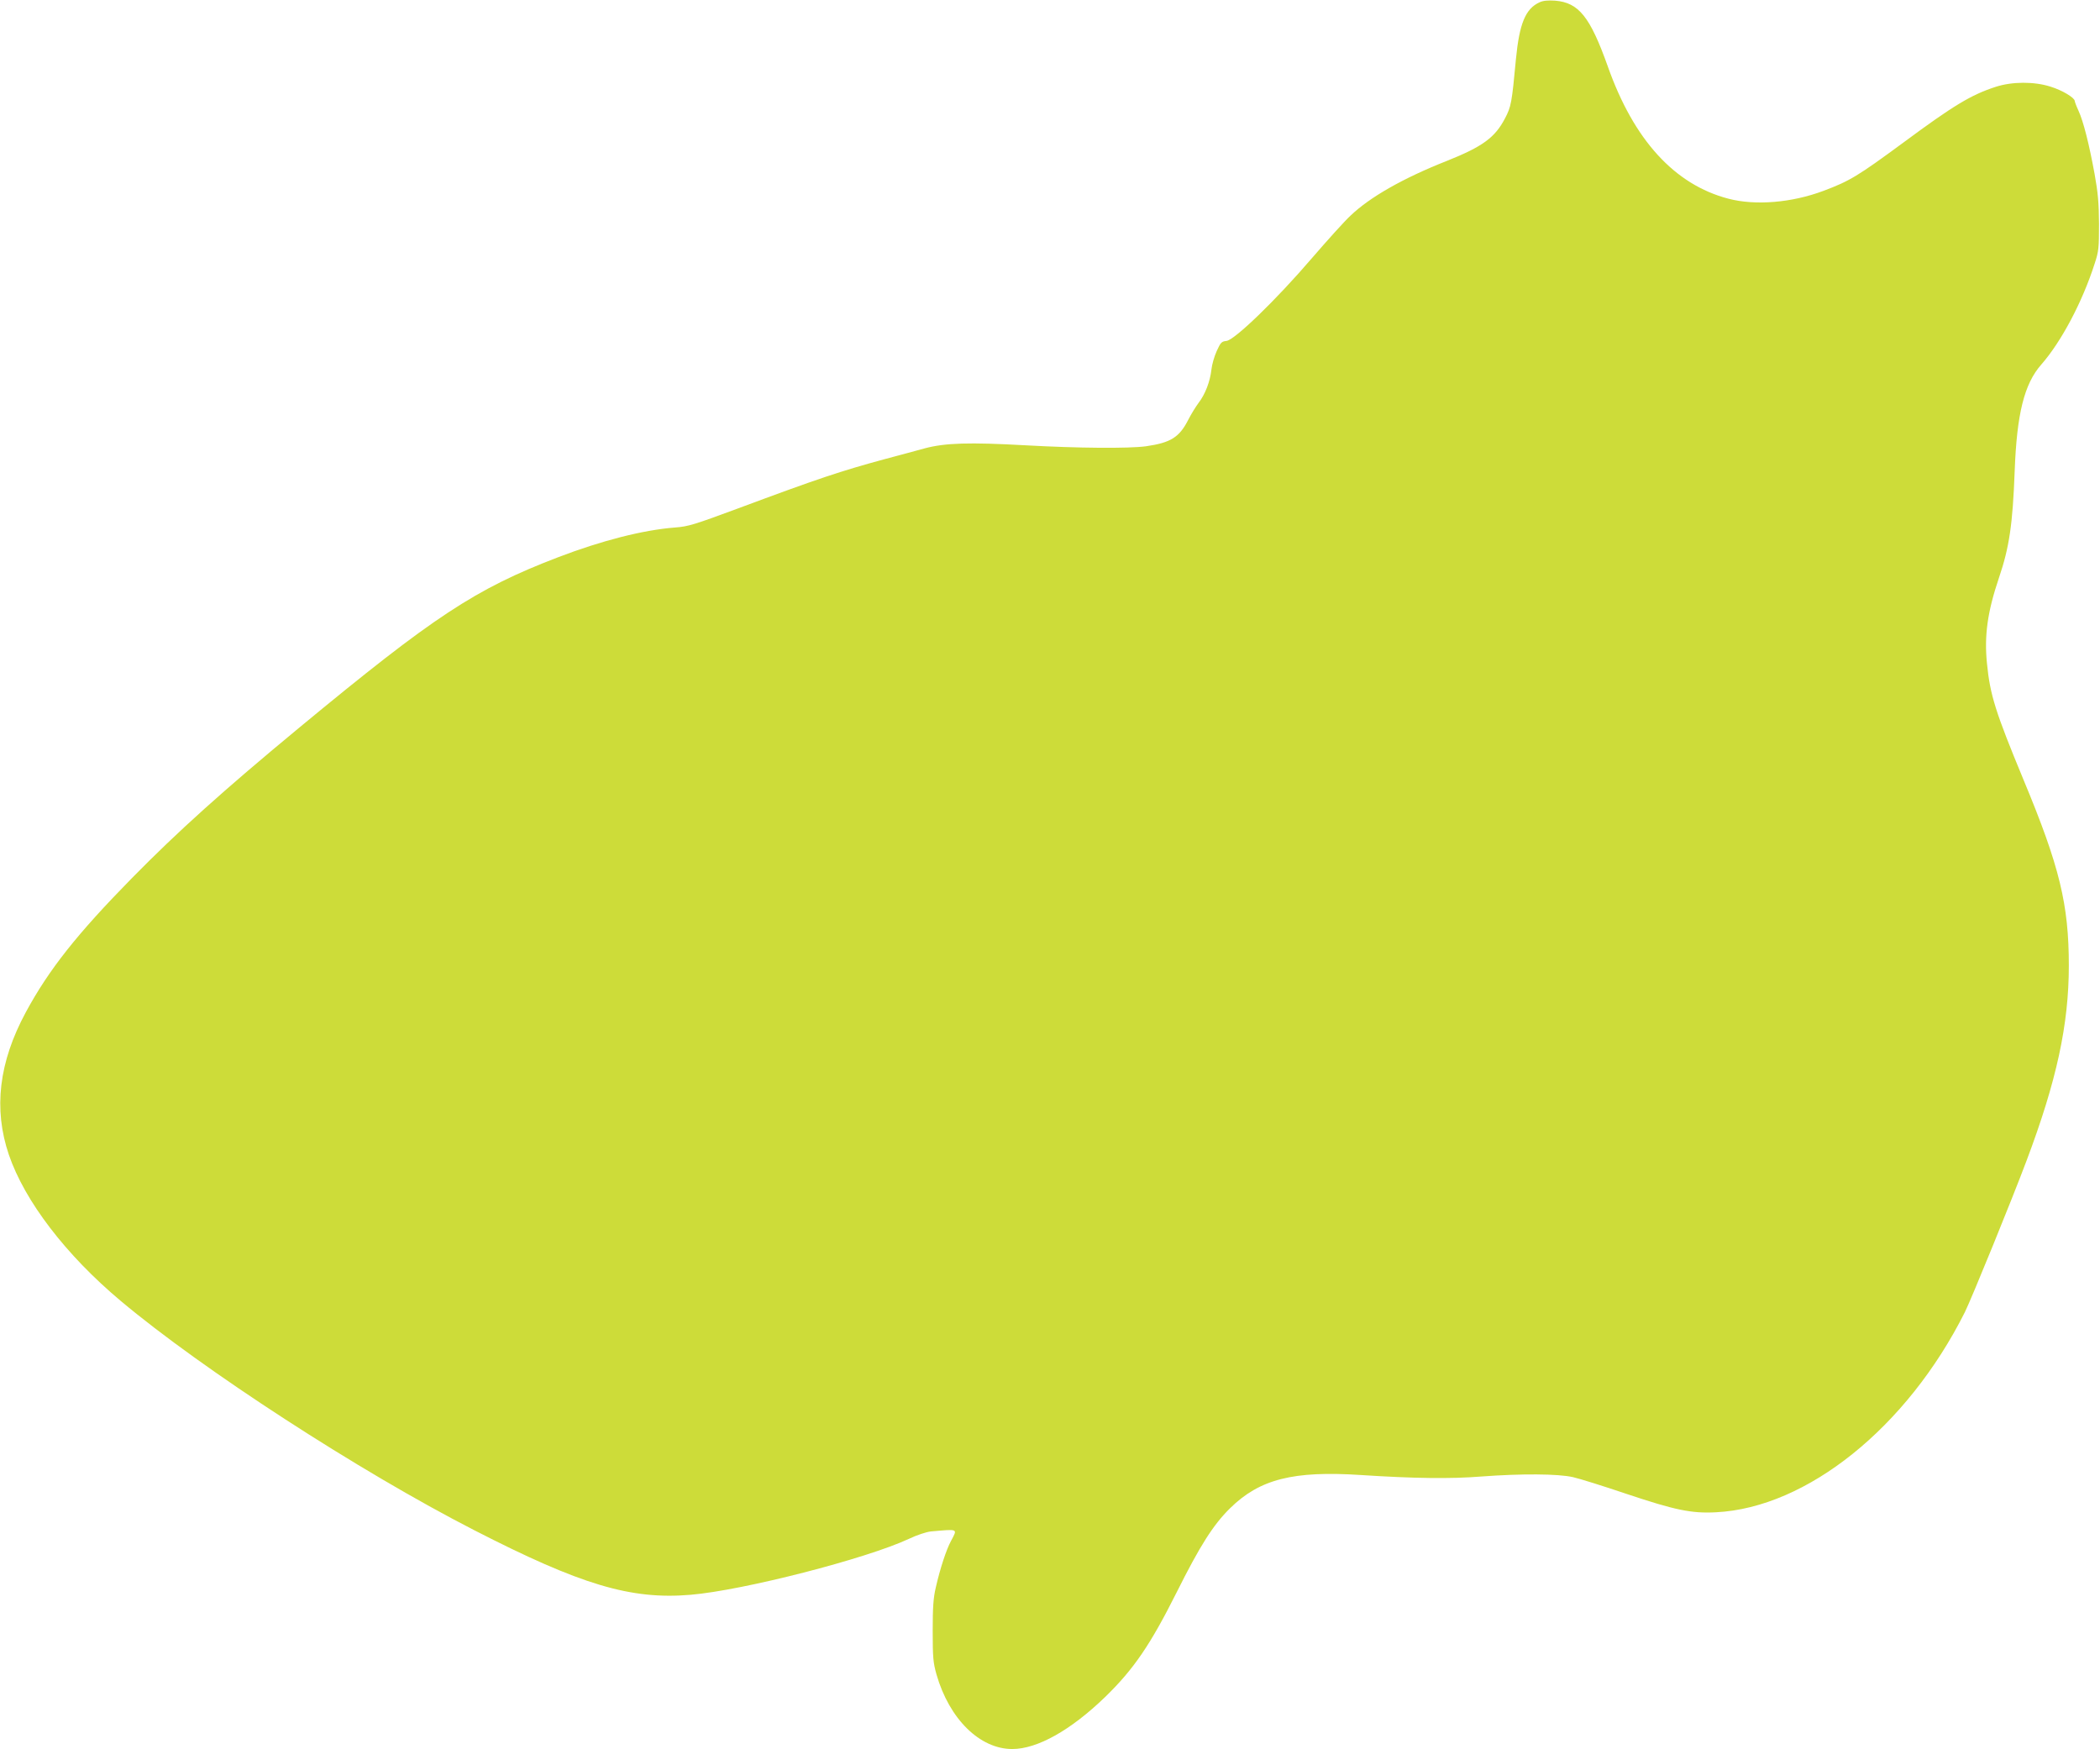 <?xml version="1.0" standalone="no"?>
<!DOCTYPE svg PUBLIC "-//W3C//DTD SVG 20010904//EN"
 "http://www.w3.org/TR/2001/REC-SVG-20010904/DTD/svg10.dtd">
<svg version="1.0" xmlns="http://www.w3.org/2000/svg"
 width="1280pt" height="1066pt" viewBox="0 0 1280 1066"
 preserveAspectRatio="xMidYMid meet">
<g transform="translate(0,1066) scale(0.1,-0.1)"
fill="#cddc39" stroke="none">
<path d="M9384 10646 c-86 -39 -123 -130 -144 -346 -25 -267 -29 -290 -67
-362 -61 -117 -137 -172 -355 -259 -266 -105 -469 -221 -586 -333 -36 -33
-142 -151 -237 -261 -215 -251 -471 -499 -520 -503 -29 -3 -35 -9 -59 -62 -15
-33 -29 -83 -32 -112 -8 -73 -38 -151 -78 -203 -18 -24 -46 -70 -62 -101 -55
-109 -107 -142 -259 -164 -104 -14 -413 -12 -735 6 -341 19 -489 15 -615 -19
-49 -14 -160 -43 -245 -66 -265 -72 -401 -117 -895 -301 -262 -97 -299 -109
-380 -115 -195 -15 -449 -80 -715 -182 -504 -193 -755 -359 -1575 -1037 -463
-383 -742 -634 -1020 -917 -335 -341 -507 -558 -648 -819 -164 -304 -198 -588
-103 -868 97 -283 347 -610 682 -891 498 -418 1454 -1038 2154 -1397 649 -333
954 -425 1319 -394 321 27 1072 220 1331 341 48 23 106 42 133 45 172 15 164
19 123 -59 -28 -52 -66 -167 -92 -282 -15 -63 -19 -120 -19 -265 0 -163 3
-194 23 -265 78 -272 264 -455 462 -455 153 0 357 115 566 317 175 170 276
319 436 638 142 284 223 412 326 513 180 177 385 229 797 202 321 -21 550 -24
735 -9 243 18 466 17 558 -4 40 -9 187 -55 326 -102 296 -99 396 -120 546
-112 554 28 1164 518 1516 1219 39 78 288 688 376 923 184 488 258 831 258
1190 0 372 -56 604 -276 1132 -171 413 -204 516 -223 710 -17 169 3 314 73
521 63 185 84 327 96 652 13 347 58 530 162 648 122 139 251 382 326 617 24
73 26 94 26 240 -1 128 -6 189 -27 305 -33 180 -68 320 -98 385 -13 28 -23 55
-23 60 -2 20 -76 65 -148 87 -100 32 -234 31 -333 -1 -151 -49 -257 -113 -565
-341 -276 -203 -325 -233 -485 -293 -194 -73 -416 -91 -580 -48 -329 86 -577
359 -735 806 -108 303 -177 389 -321 401 -44 3 -74 0 -95 -10z"/>
</g>
</svg>
